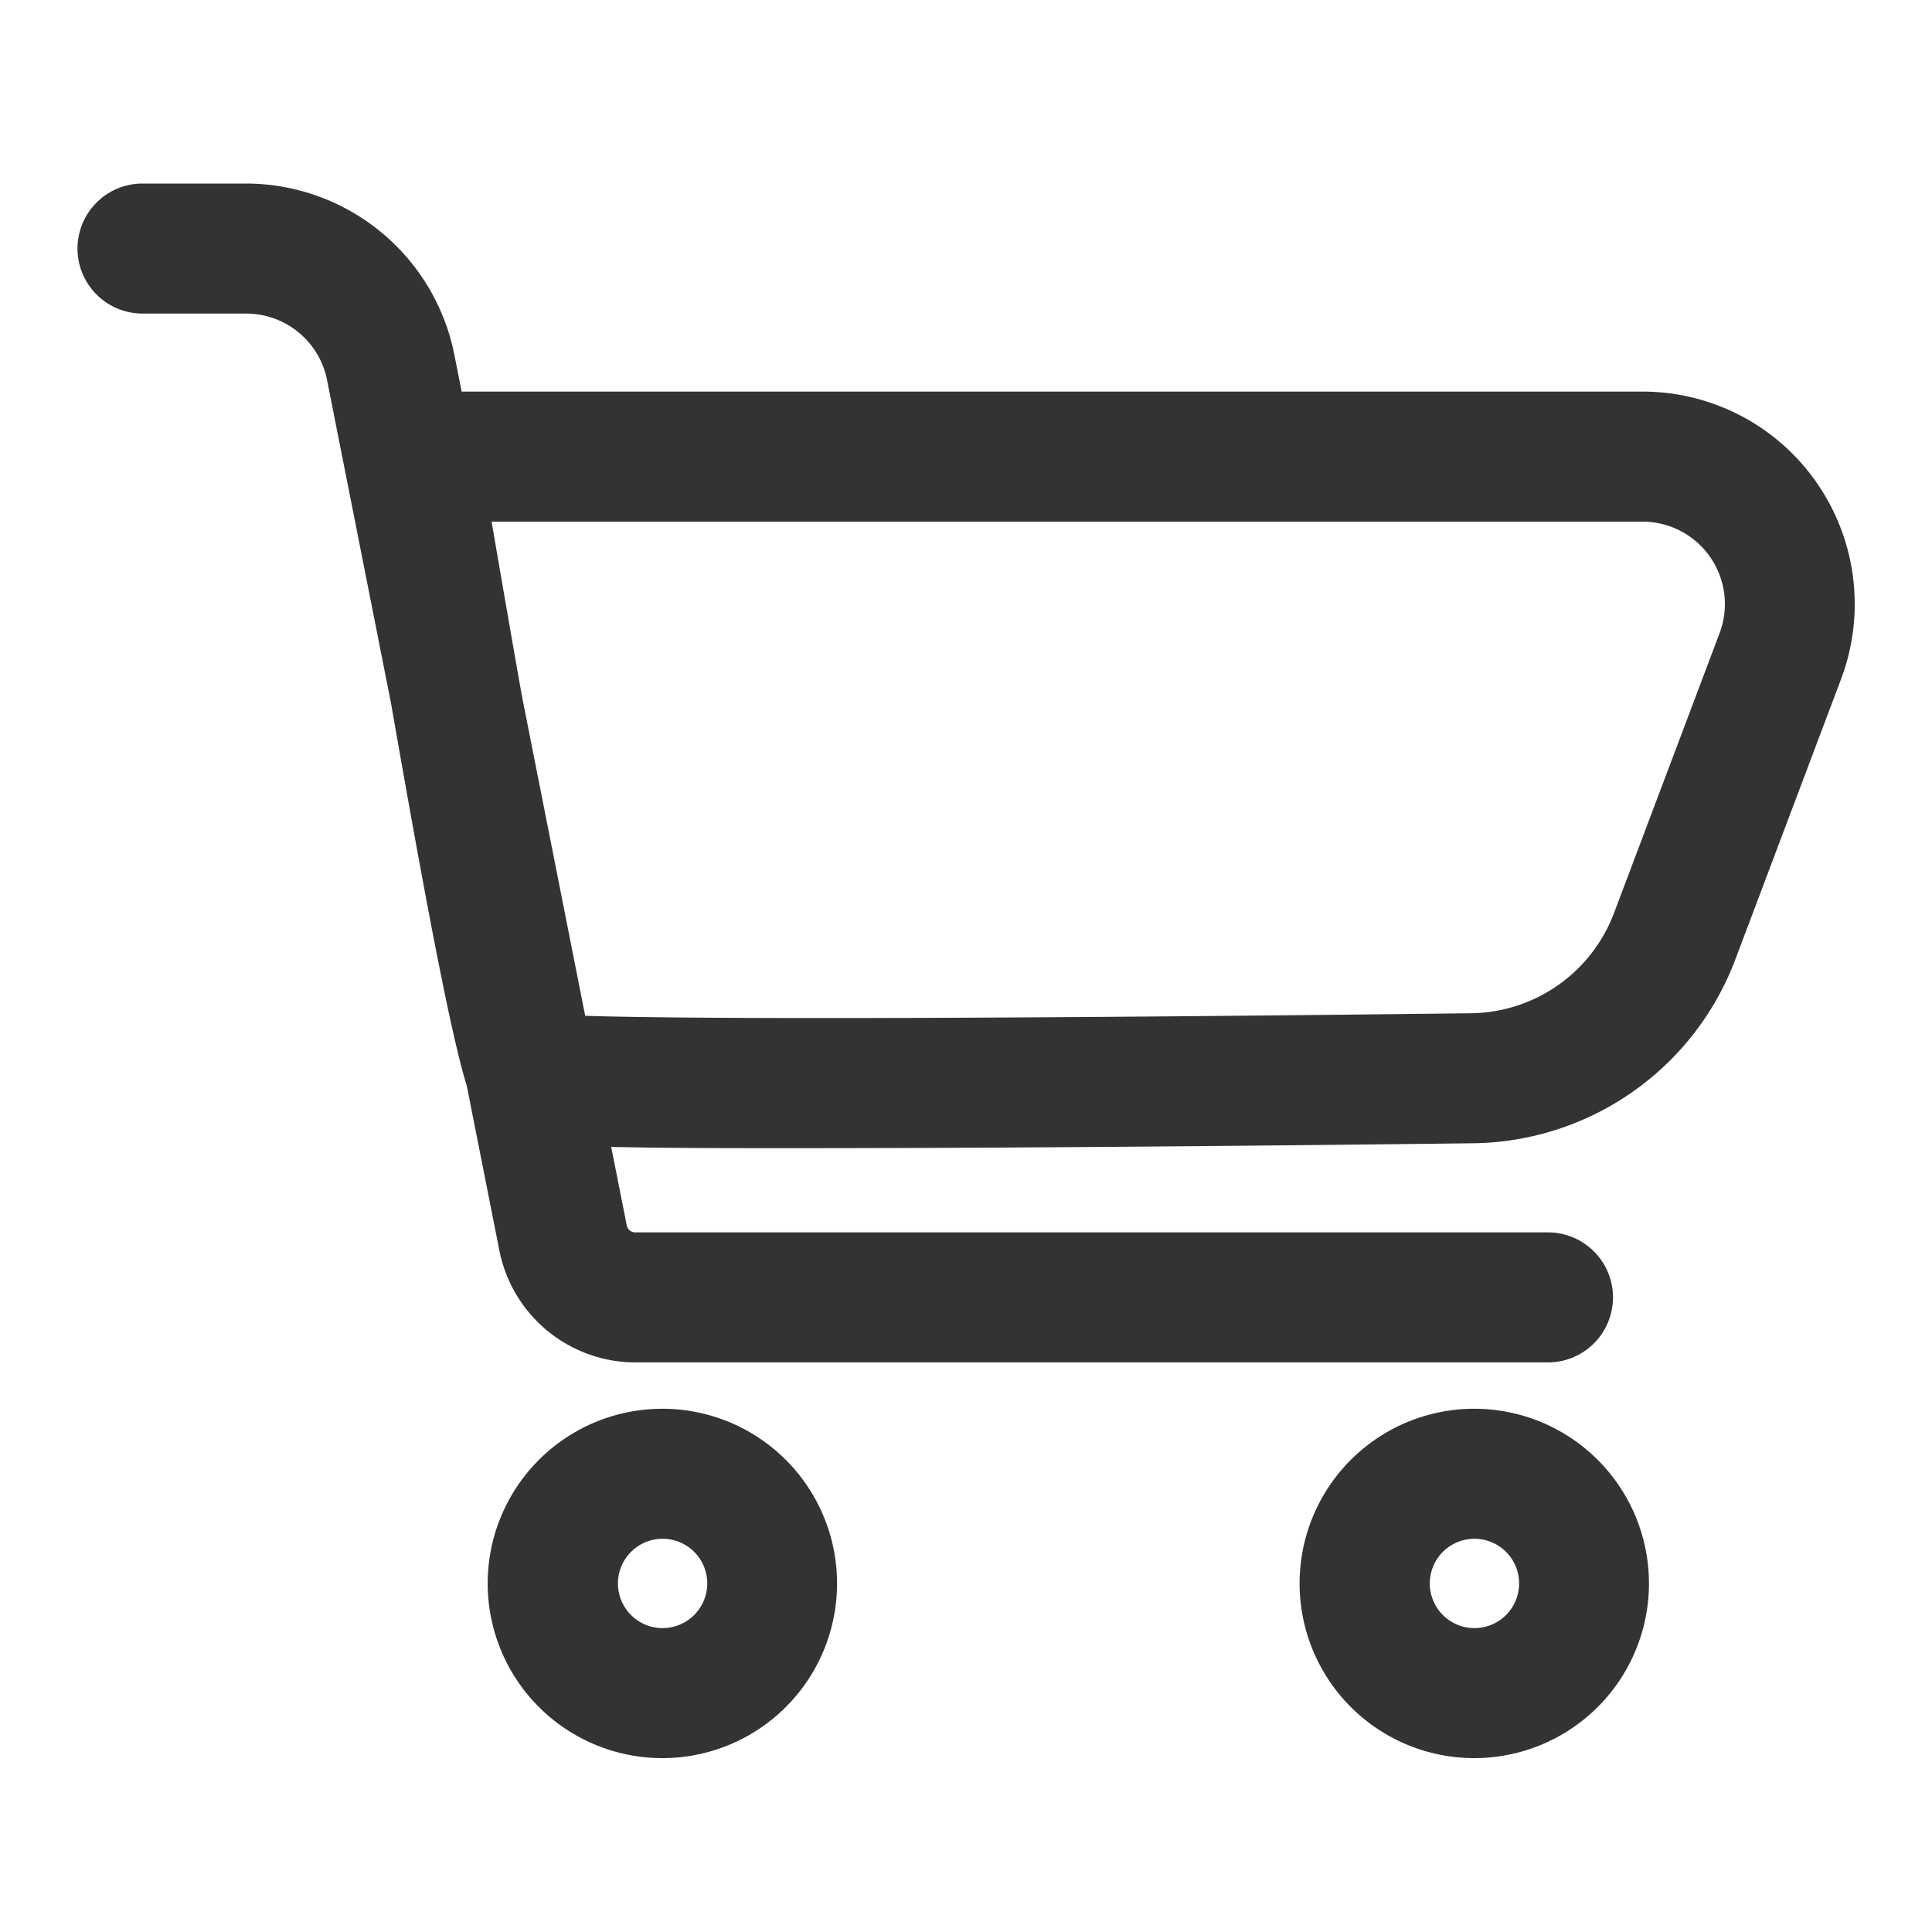 <?xml version="1.0" standalone="no"?><!DOCTYPE svg PUBLIC "-//W3C//DTD SVG 1.1//EN" "http://www.w3.org/Graphics/SVG/1.1/DTD/svg11.dtd"><svg t="1691041412127" class="icon" viewBox="0 0 1024 1024" version="1.1" xmlns="http://www.w3.org/2000/svg" p-id="30963" xmlns:xlink="http://www.w3.org/1999/xlink" width="512" height="512"><path d="M963.072 256.113a112.369 112.369 0 0 0-92.462-48.568H244.685l-3.876-19.579A112.722 112.722 0 0 0 130.56 97.28H75.356a34.458 34.458 0 0 0 0 68.915H130.56a43.735 43.735 0 0 1 42.778 35.18L207.252 372.736c22.492 129.106 33.28 180.398 40.125 202.66l17.326 87.485a73.605 73.605 0 0 0 71.997 59.223h483.942a34.458 34.458 0 0 0 0-68.915H336.707a4.608 4.608 0 0 1-4.521-3.717l-8.233-41.595c21.105 0.512 49.792 0.686 89.313 0.686 17.976 0 38.211-0.036 60.959-0.097 102.682-0.276 223.053-1.51 305.951-2.504A150.497 150.497 0 0 0 919.997 507.904l55.808-147.968a112.778 112.778 0 0 0-12.733-103.823z m-51.651 79.457l-55.808 147.968a82.109 82.109 0 0 1-76.288 53.509c-276.541 3.292-418.442 2.99-469.161 1.352l-33.618-169.928A17122.765 17122.765 0 0 1 260.562 276.48h610.063a43.679 43.679 0 0 1 40.796 59.09zM351.232 746.67a92.585 92.585 0 1 0 92.421 92.585A92.611 92.611 0 0 0 351.232 746.67z m0 116.255a23.67 23.67 0 1 1 23.629-23.67 23.675 23.675 0 0 1-23.629 23.67z m430.3-116.255a92.585 92.585 0 1 0 92.452 92.585 92.611 92.611 0 0 0-92.447-92.585z m0 116.255a23.67 23.67 0 1 1 23.629-23.67 23.675 23.675 0 0 1-23.624 23.67z" fill="#333333" p-id="30964"></path></svg>